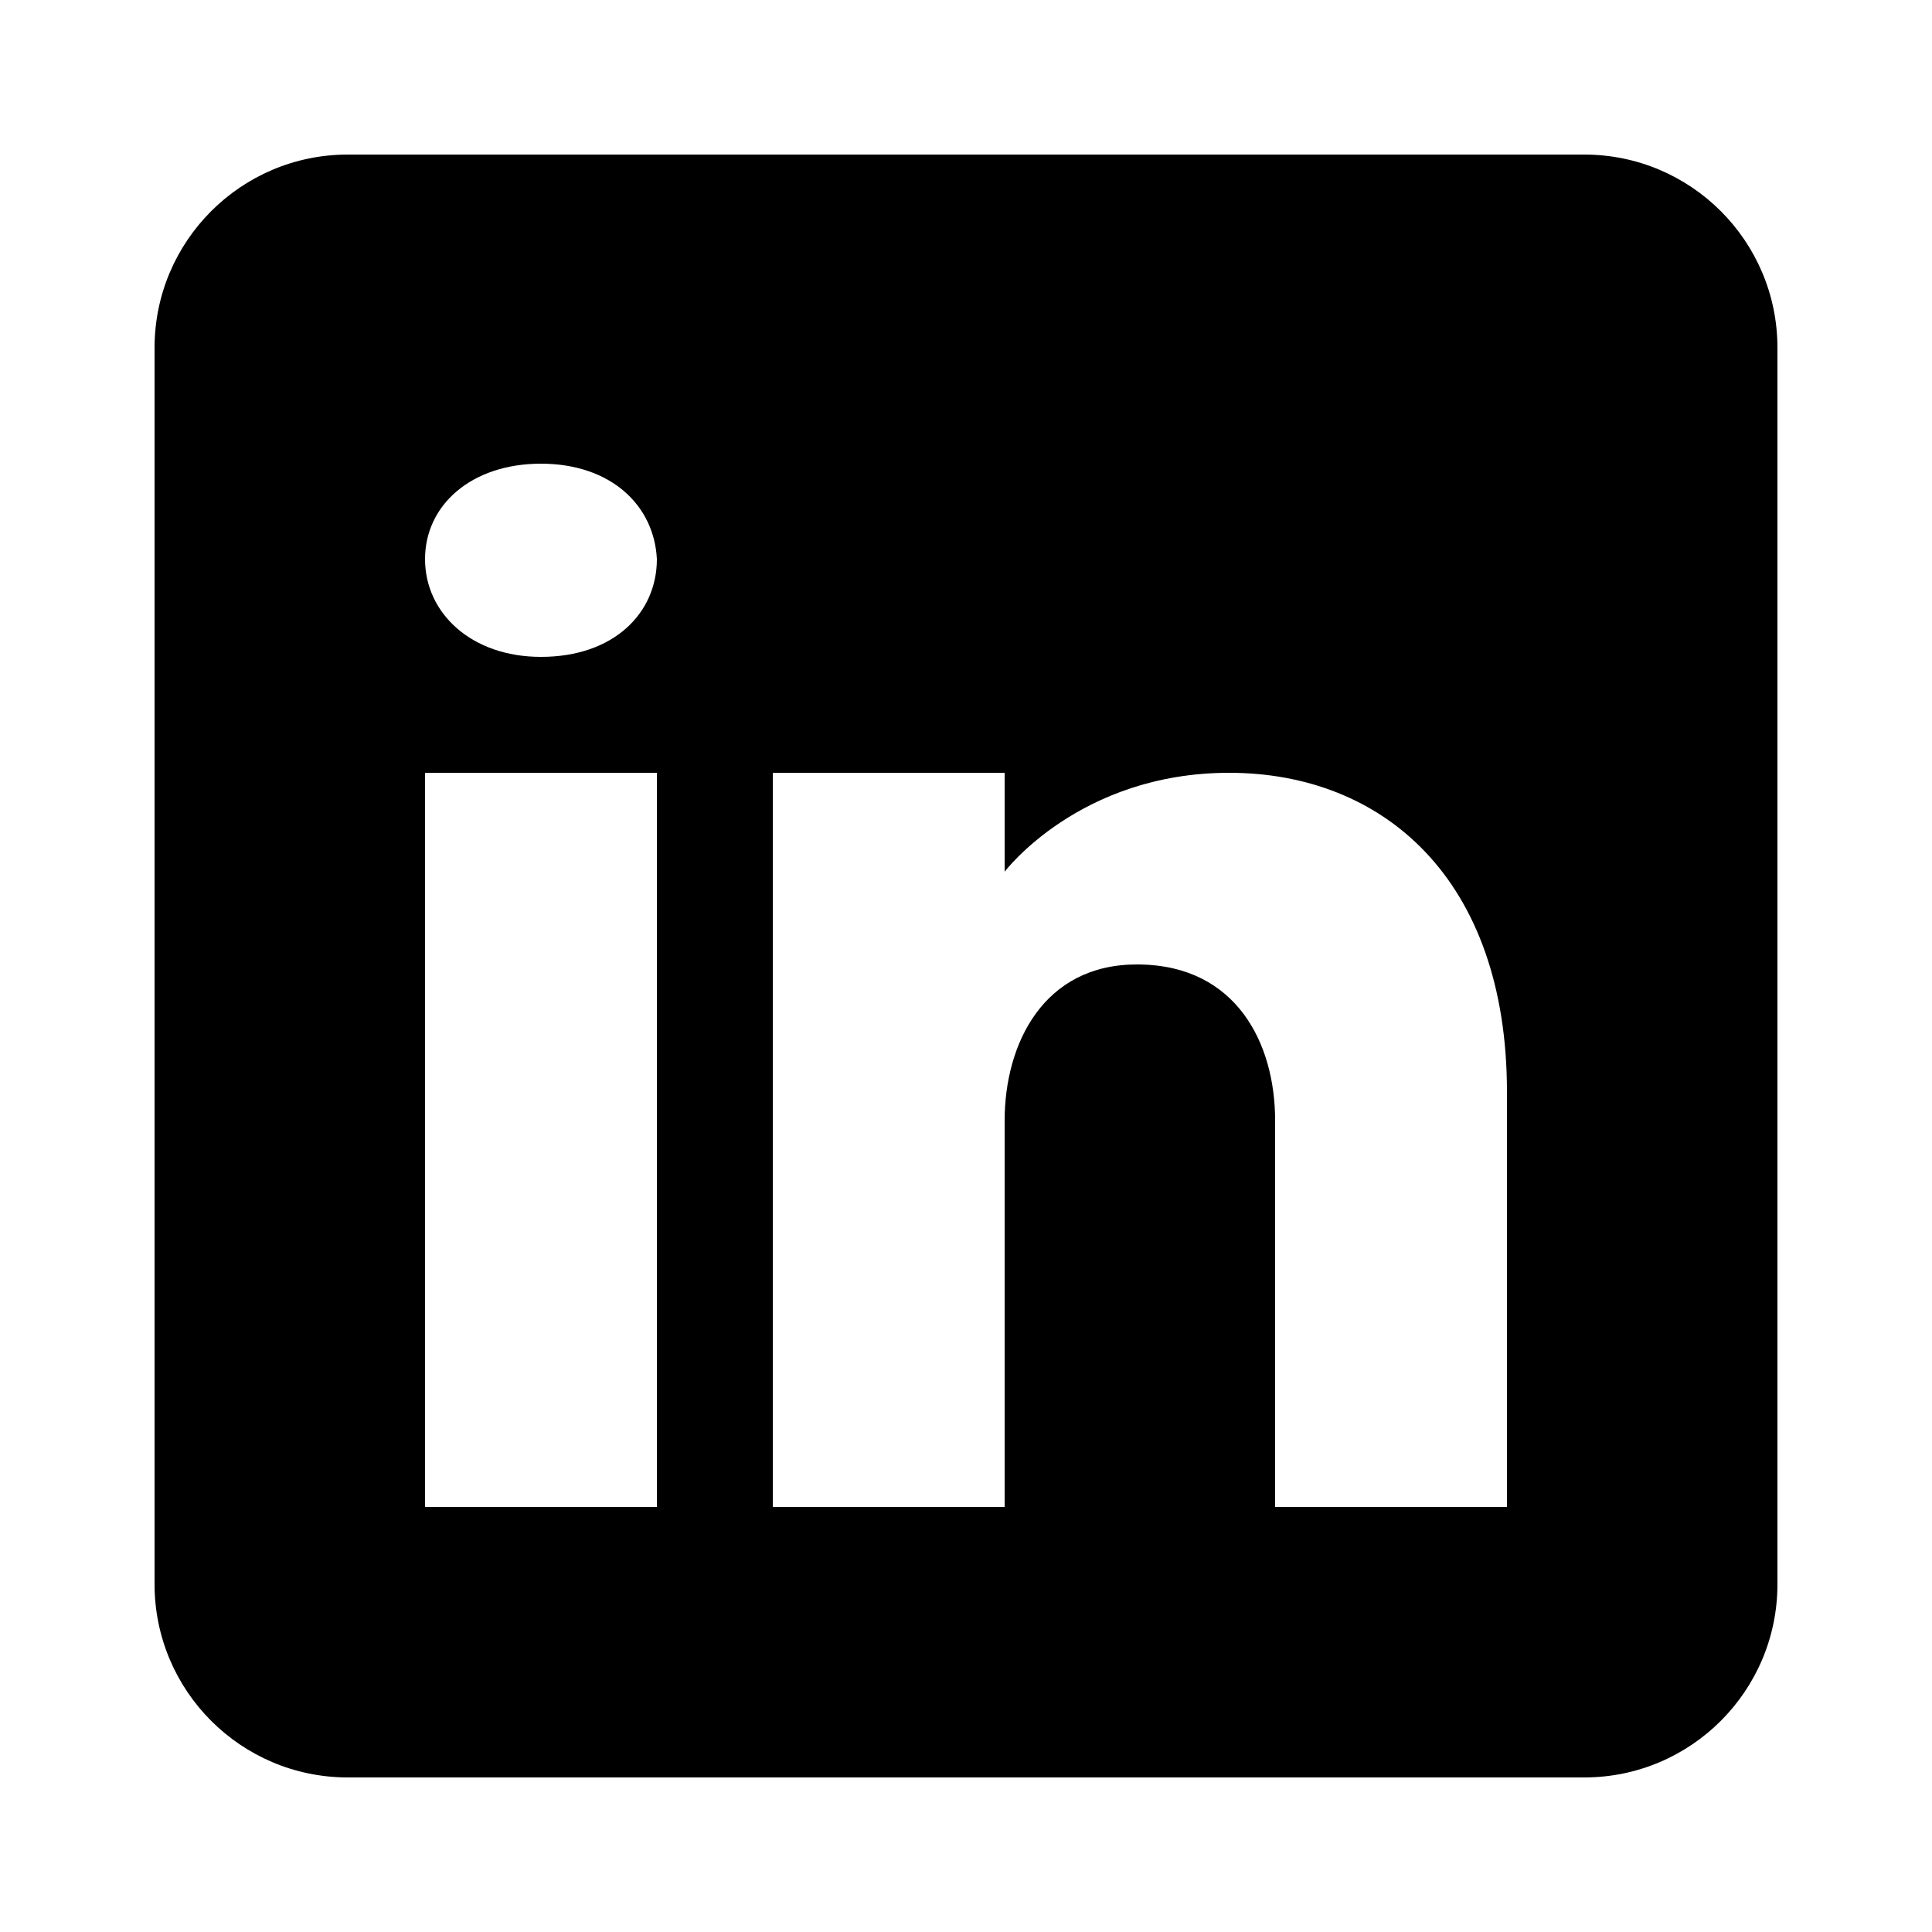 <svg xmlns="http://www.w3.org/2000/svg" x="0px" y="0px"
width="35" height="35"
viewBox="0 0 172 172"
style=" fill:#000000;"><g fill="none" fill-rule="nonzero" stroke="none" stroke-width="1" stroke-linecap="butt" stroke-linejoin="miter" stroke-miterlimit="10" stroke-dasharray="" stroke-dashoffset="0" font-family="none" font-weight="none" font-size="none" text-anchor="none" style="mix-blend-mode: normal"><path d="M0,172v-172h172v172z" fill="none"></path><g fill="#000000"><path d="M141.04,13.76h-110.08c-9.494,0 -17.2,7.706 -17.2,17.2v110.08c0,9.494 7.706,17.2 17.2,17.2h110.08c9.494,0 17.2,-7.706 17.2,-17.2v-110.08c0,-9.494 -7.706,-17.2 -17.2,-17.2zM58.48,68.8v65.36h-20.64v-65.36zM37.84,49.777c0,-4.816 4.128,-8.497 10.32,-8.497c6.192,0 10.079,3.681 10.32,8.497c0,4.816 -3.853,8.703 -10.32,8.703c-6.192,0 -10.32,-3.887 -10.32,-8.703zM134.16,134.16h-20.64c0,0 0,-31.854 0,-34.4c0,-6.88 -3.44,-13.76 -12.04,-13.898h-0.275c-8.325,0 -11.765,7.086 -11.765,13.898c0,3.13 0,34.4 0,34.4h-20.64v-65.36h20.64v8.806c0,0 6.639,-8.806 19.986,-8.806c13.657,0 24.734,9.391 24.734,28.414z"></path></g></g></svg>